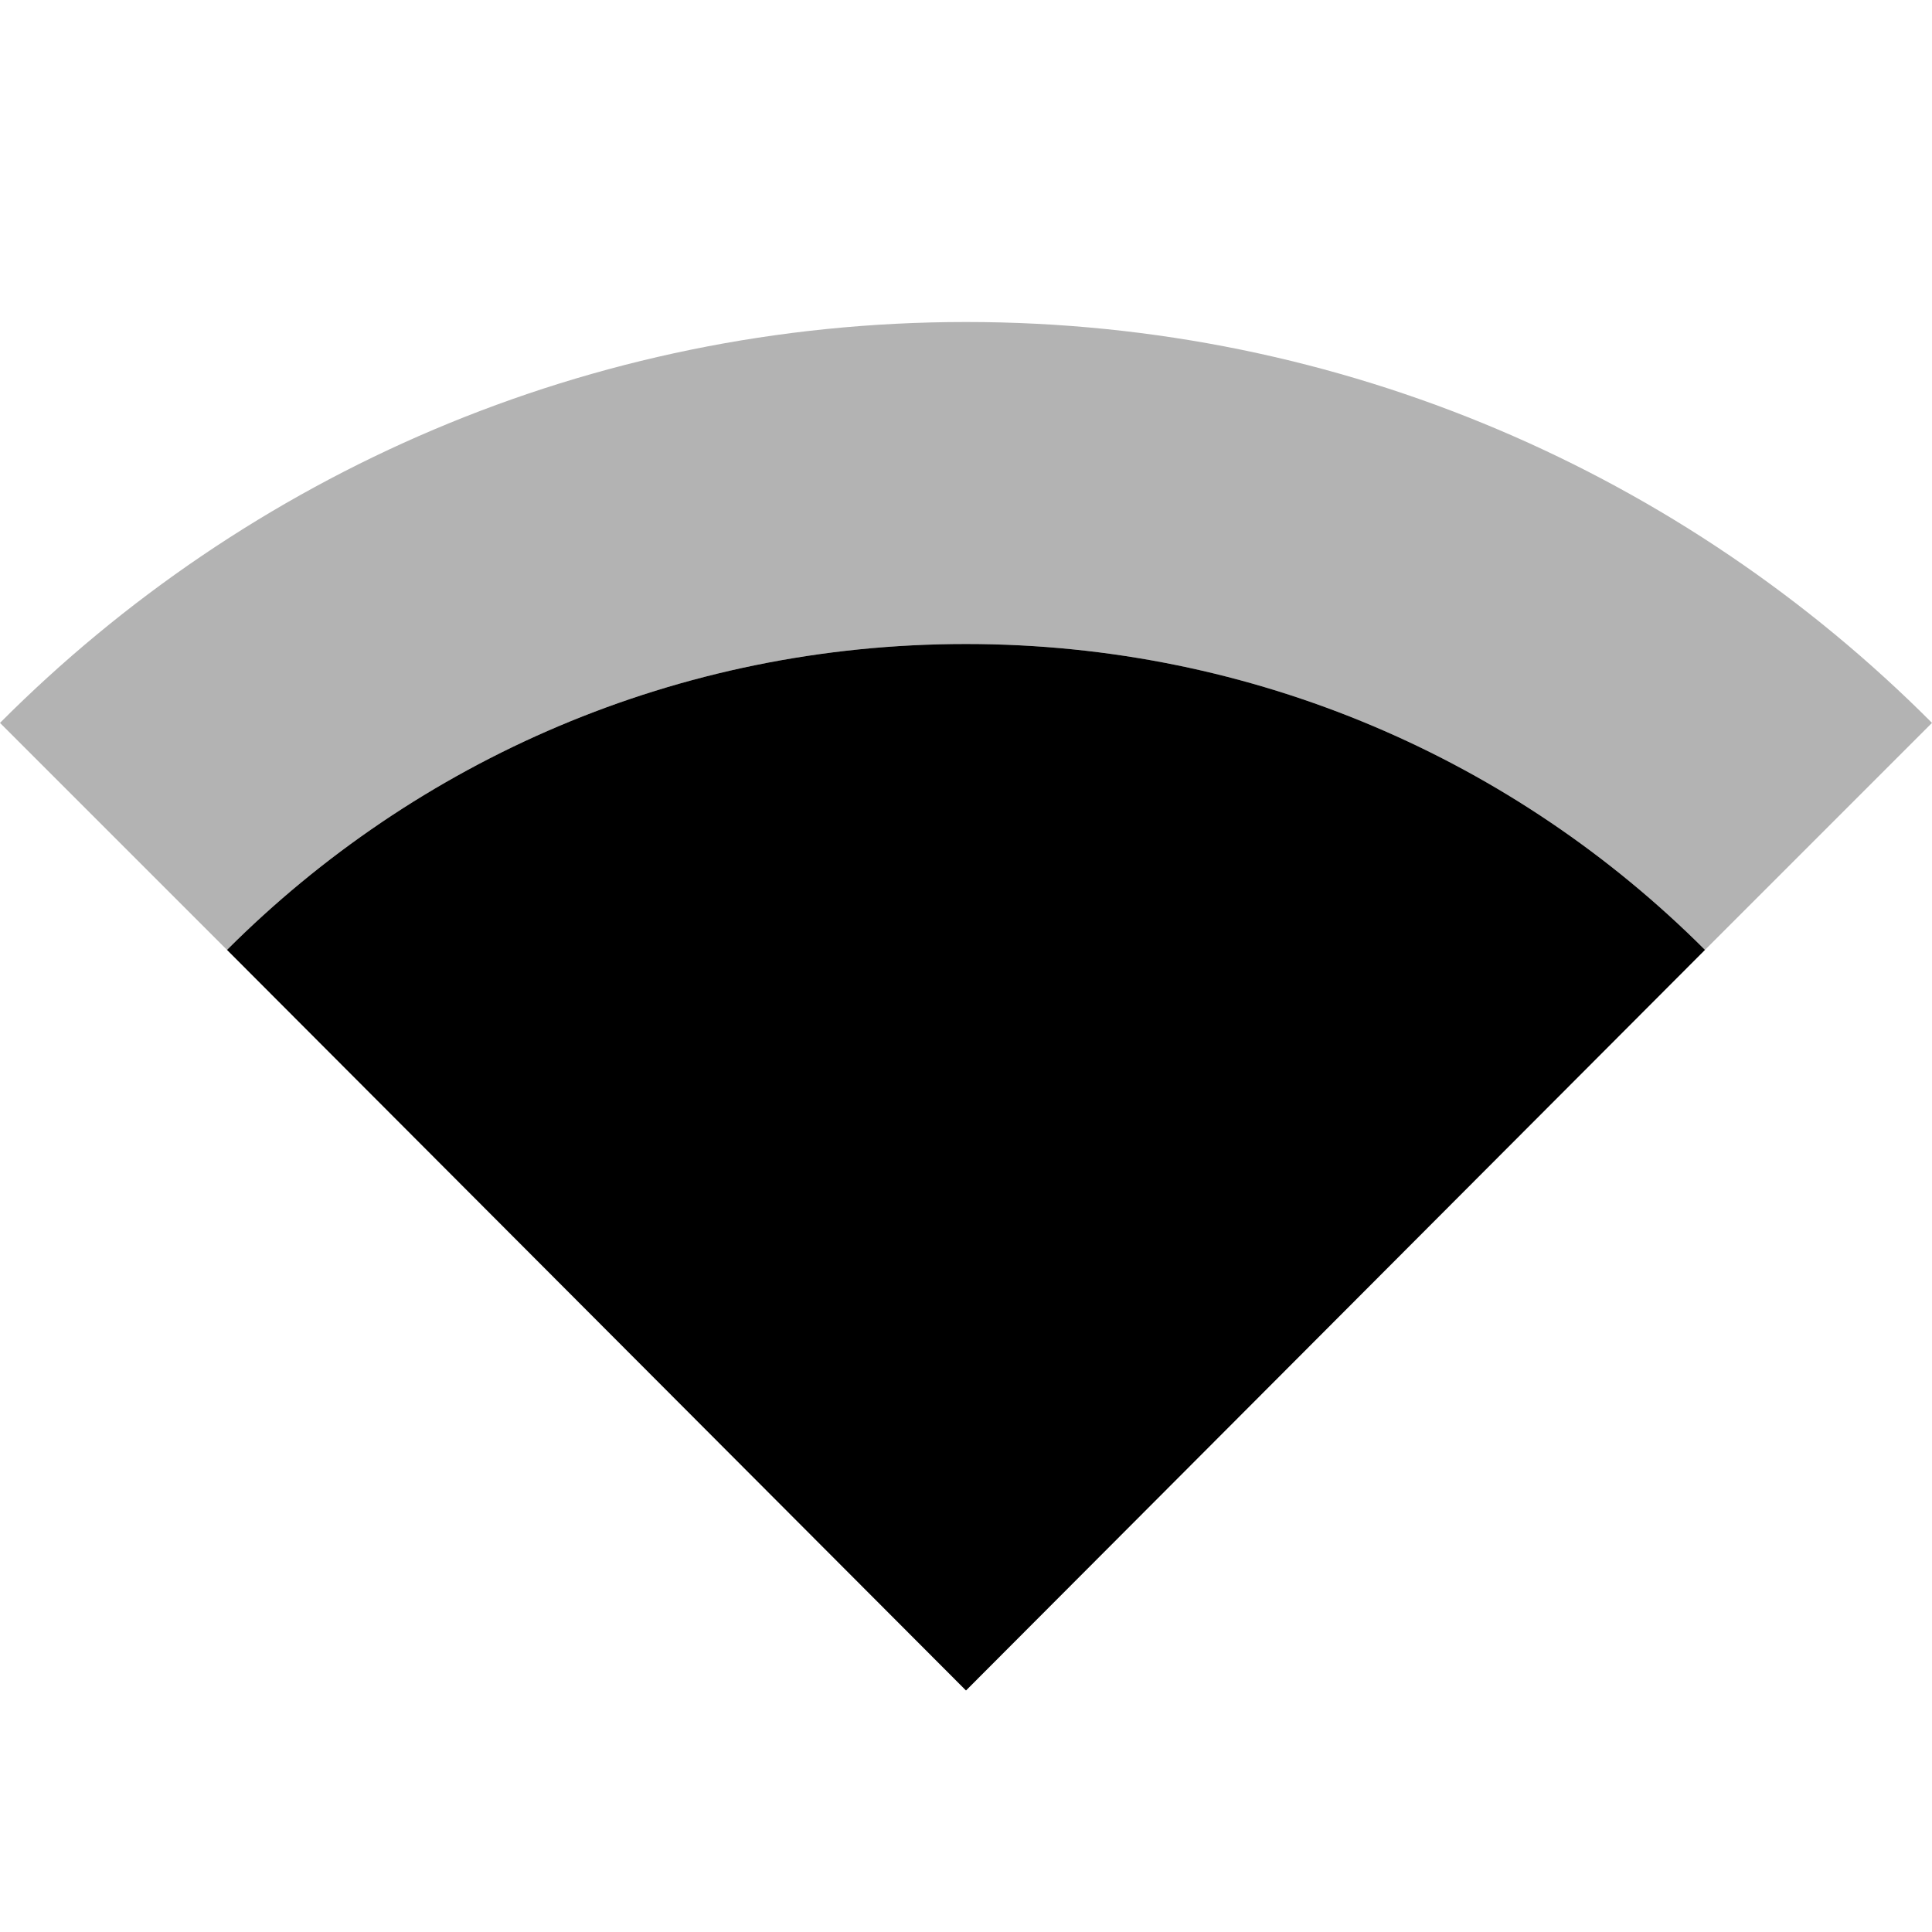 <svg xmlns="http://www.w3.org/2000/svg" enable-background="new 0 0 24 24" viewBox="0 0 24 24" fill="currentColor"><g><path d="M0,0h24v24H0V0z" fill="none"/></g><g><g><path d="M21.18,11.8L24,8.98C20.93,5.9,16.69,4,12,4C7.31,4,3.07,5.9,0,8.98l2.82,2.82C5.17,9.45,8.41,8,12,8 S18.83,9.45,21.18,11.8z" fill-opacity=".3"/><path d="M21.18,11.8C18.83,9.45,15.59,8,12,8s-6.83,1.45-9.18,3.8L12,21L21.18,11.8z"/></g></g></svg>